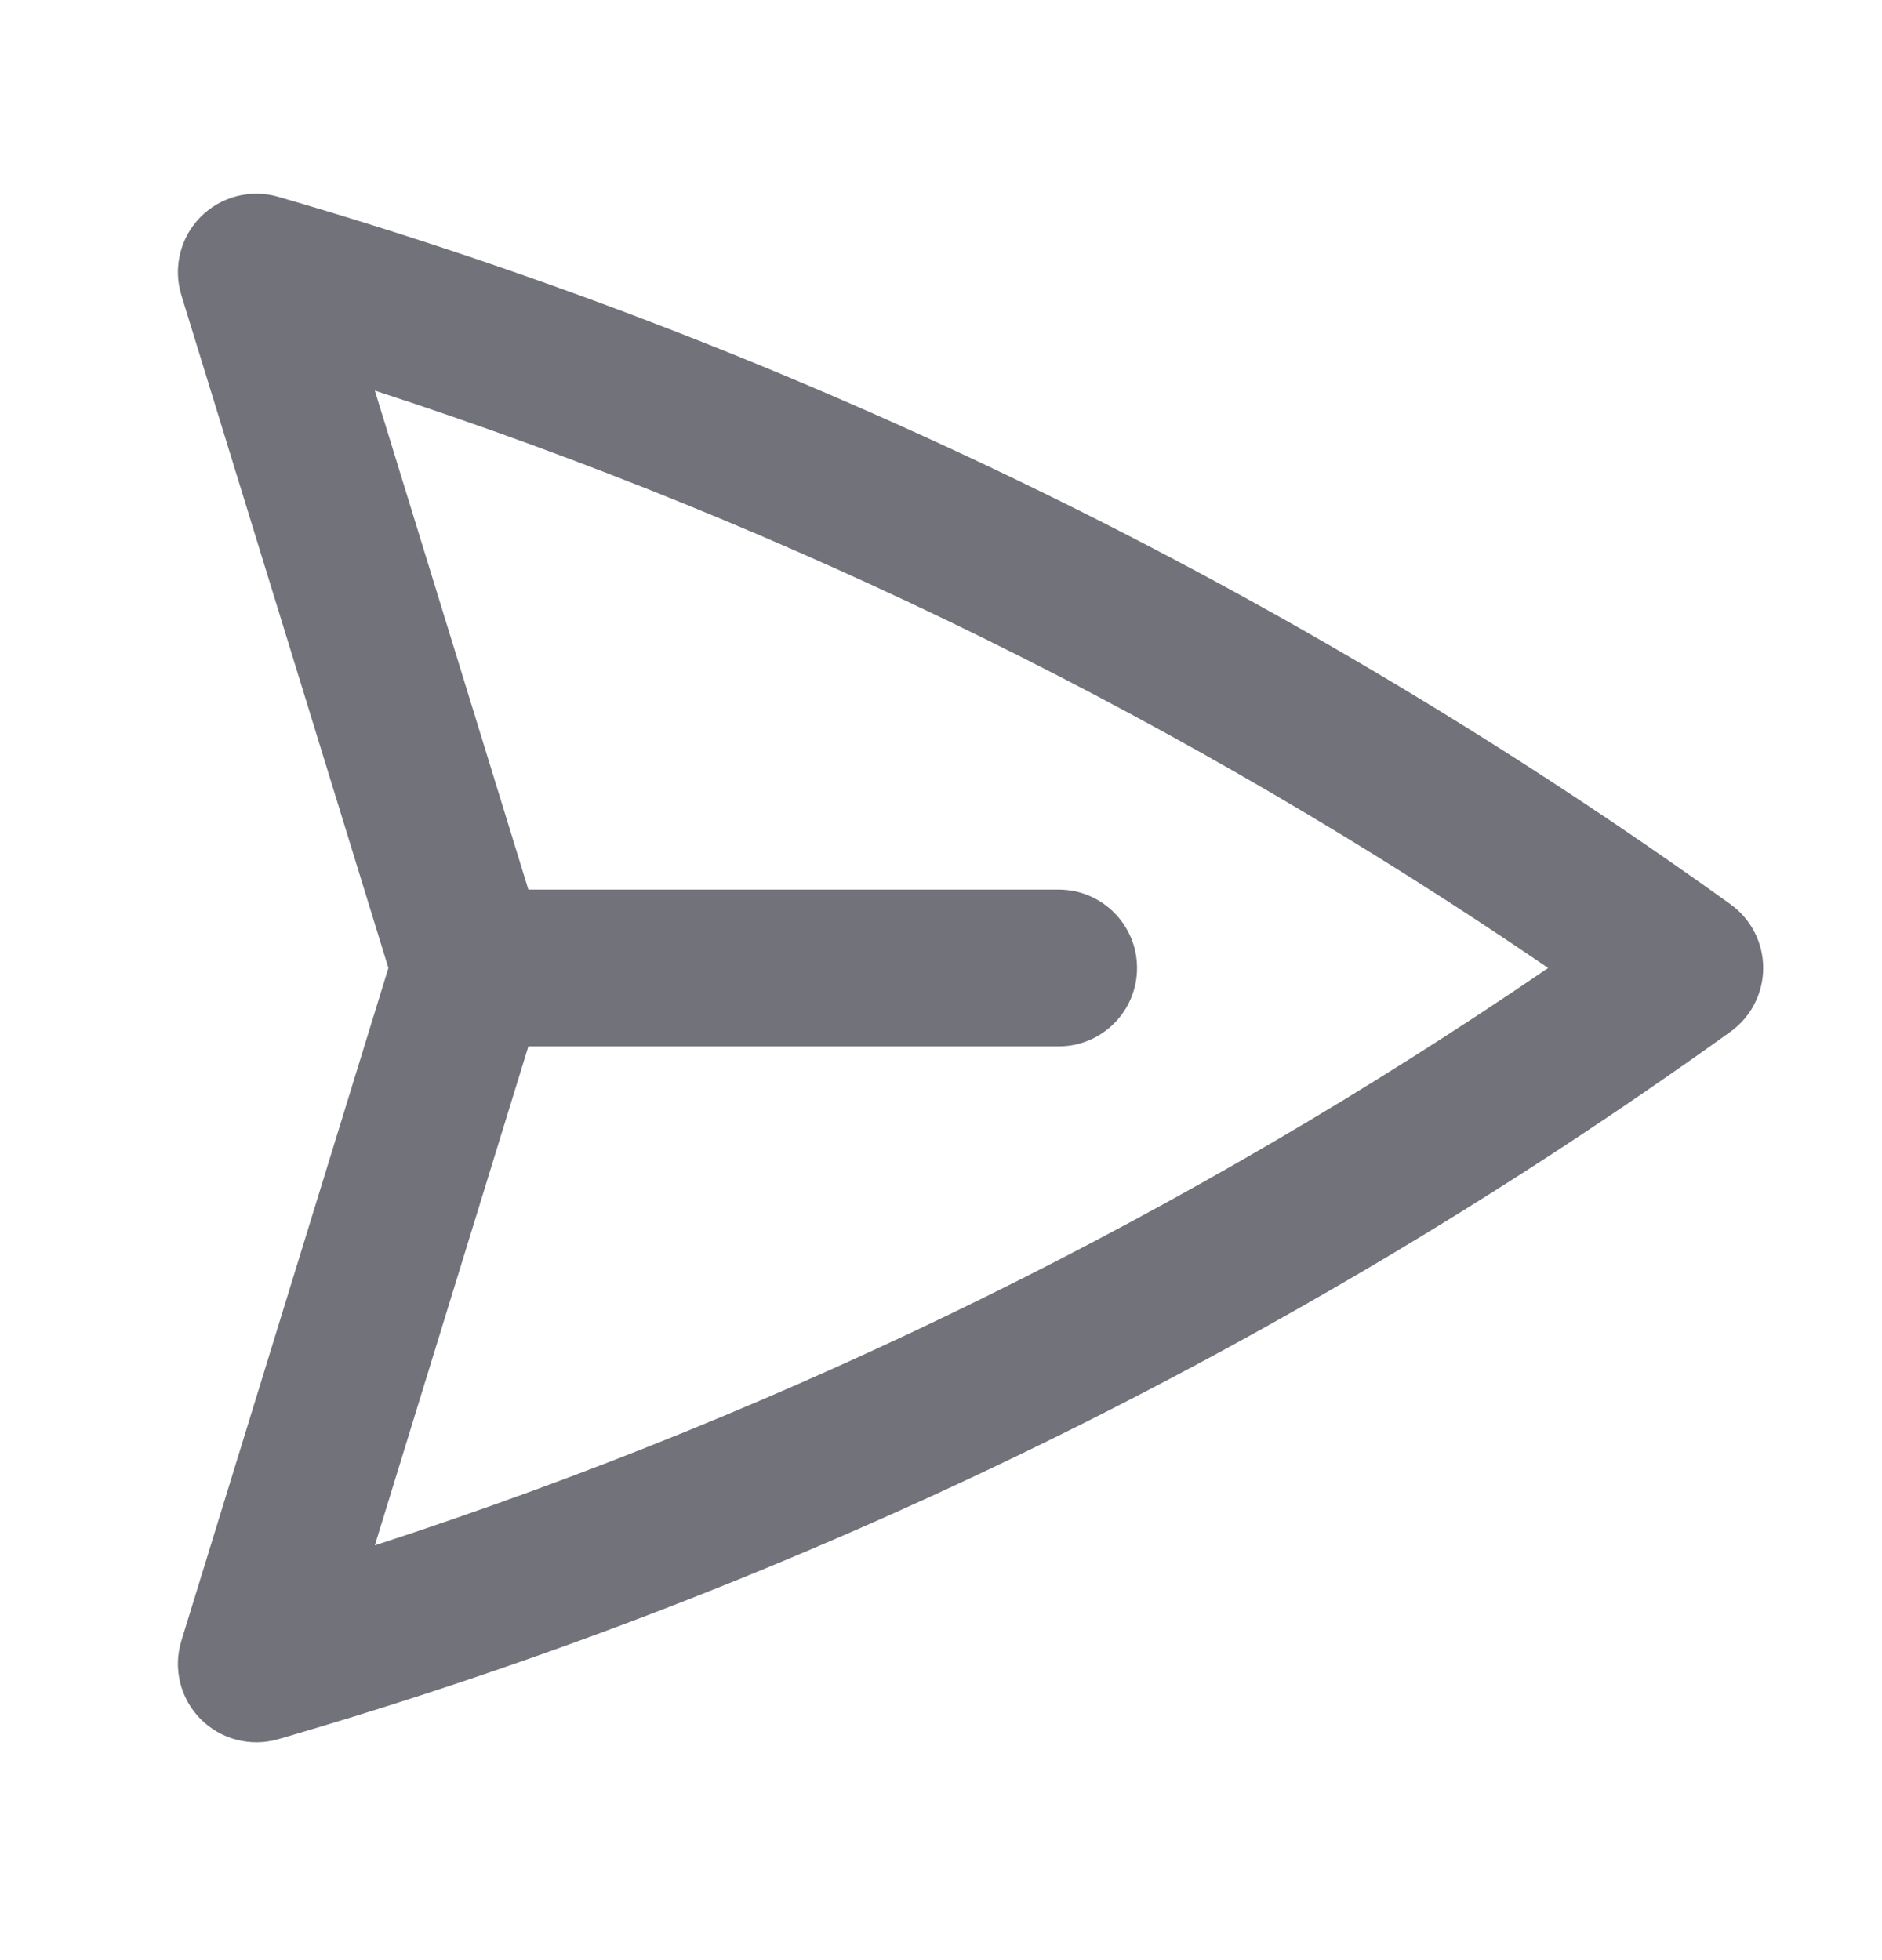 <svg width="24" height="25" viewBox="0 0 24 25" fill="none" xmlns="http://www.w3.org/2000/svg">
<path fill-rule="evenodd" clip-rule="evenodd" d="M2.556 2.769C2.814 2.507 3.195 2.408 3.548 2.51C10.274 4.464 16.52 7.545 22.069 11.534C22.33 11.722 22.485 12.024 22.485 12.346C22.485 12.668 22.33 12.97 22.069 13.158C16.52 17.147 10.274 20.228 3.548 22.182C3.195 22.284 2.814 22.185 2.556 21.923C2.298 21.661 2.205 21.279 2.313 20.927L4.953 12.346L2.313 3.765C2.205 3.413 2.298 3.031 2.556 2.769ZM6.738 13.346L4.78 19.71C10.146 17.963 15.175 15.467 19.743 12.346C15.175 9.225 10.146 6.729 4.78 4.982L6.738 11.346L13.5 11.346C14.052 11.346 14.5 11.794 14.5 12.346C14.5 12.899 14.052 13.346 13.5 13.346L6.738 13.346Z" fill="#71727A"/>
</svg>
